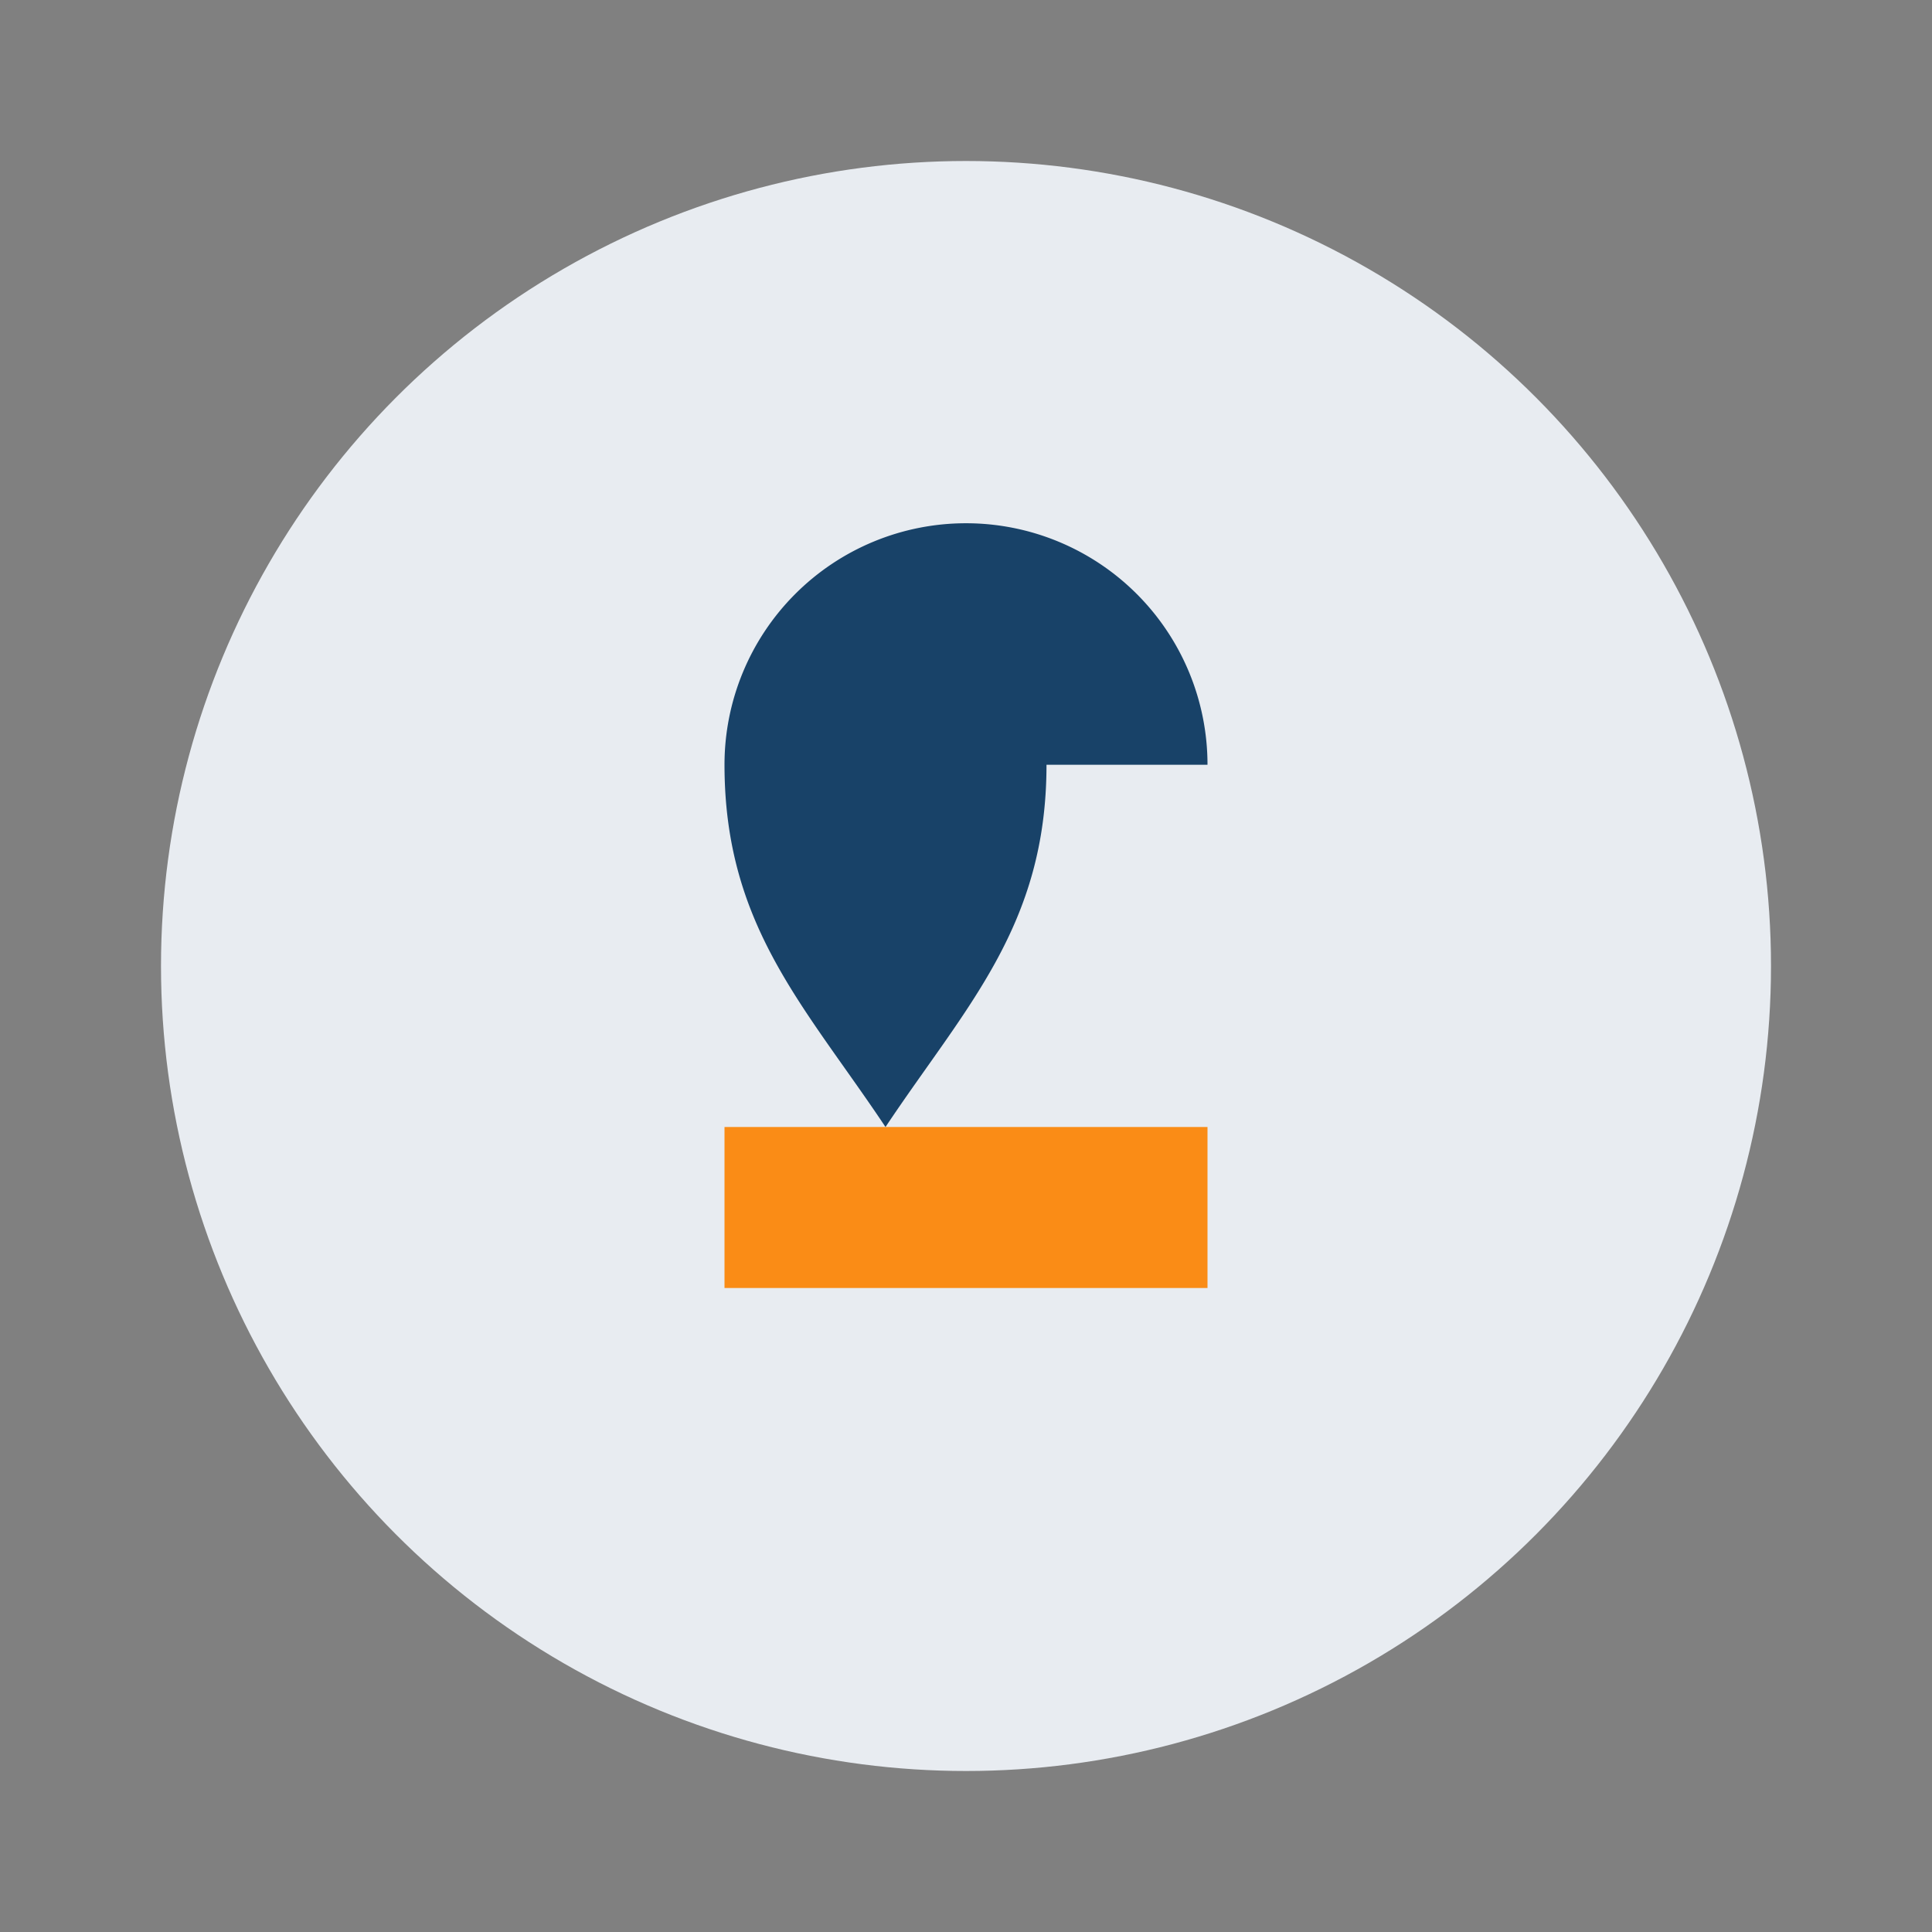 <?xml version="1.0" encoding="UTF-8"?>
<svg xmlns="http://www.w3.org/2000/svg" width="24" height="24" viewBox="0 0 24 24"><rect x="0" y="0" width="24" height="24" fill="#808080" stroke="none"/><circle cx="12" cy="12" r="10" fill="#E8ECF1"/><path d="M9 15h6" stroke="#FA8C16" stroke-width="2"/><path d="M13 9.5c0 2-1 3-2 4.5c-1-1.5-2-2.5-2-4.5a3 3 0 0 1 6 0z" fill="#184268"/></svg>